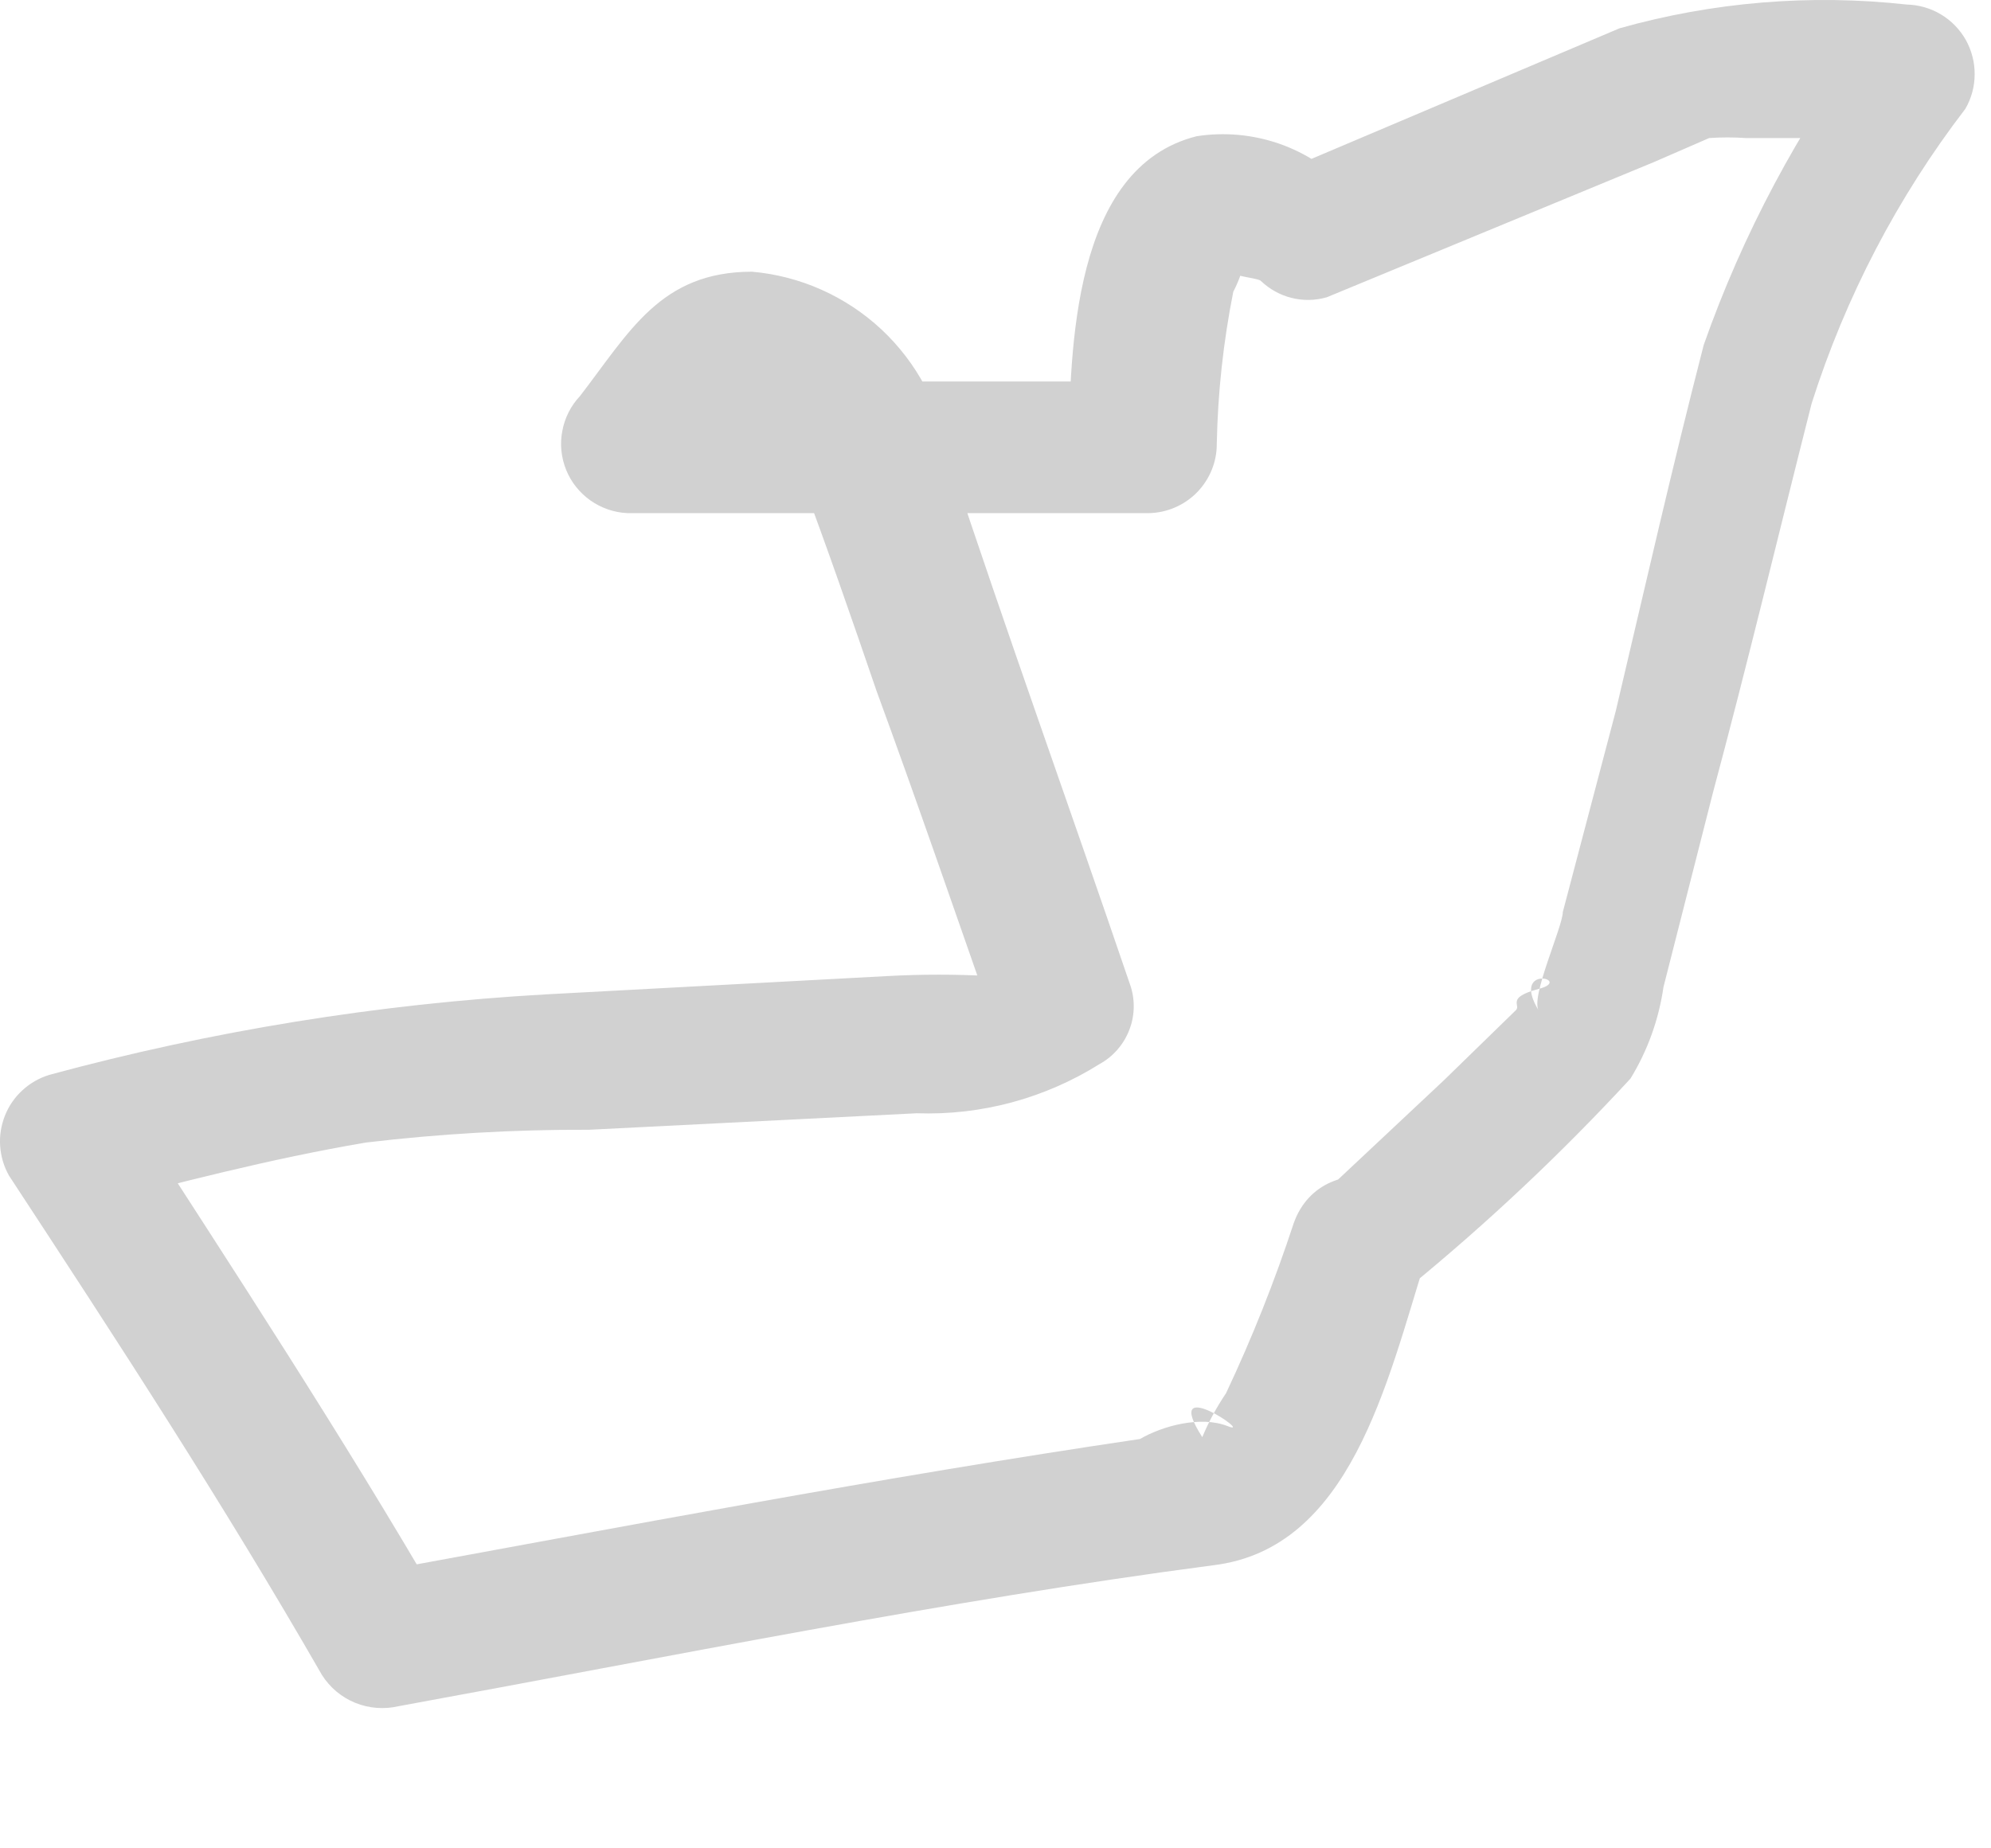 <?xml version="1.0" encoding="utf-8"?>
<svg xmlns="http://www.w3.org/2000/svg" fill="none" height="100%" overflow="visible" preserveAspectRatio="none" style="display: block;" viewBox="0 0 14 13" width="100%">
<path d="M9.908 9.053C10.46 8.601 10.981 8.111 11.465 7.586C11.585 7.39 11.664 7.171 11.697 6.942L12.044 5.578C12.289 4.665 12.507 3.751 12.739 2.837C12.977 2.089 13.342 1.388 13.82 0.765C13.862 0.692 13.885 0.609 13.885 0.524C13.886 0.439 13.864 0.355 13.823 0.281C13.781 0.207 13.721 0.145 13.649 0.102C13.576 0.058 13.493 0.034 13.408 0.032C12.73 -0.043 12.044 0.014 11.388 0.199L9.02 1.203L9.483 1.332C9.35 1.186 9.182 1.076 8.996 1.011C8.809 0.946 8.61 0.928 8.415 0.958C7.54 1.177 7.527 2.464 7.514 3.159L8.003 2.683H4.335L4.683 3.506L5.275 2.76L4.927 2.902C5.365 2.902 5.507 3.03 5.648 3.404C5.79 3.777 5.996 4.369 6.163 4.858C6.446 5.63 6.716 6.415 6.986 7.187L7.205 6.647C7.082 6.707 6.966 6.78 6.858 6.865C6.935 6.788 7.18 6.865 6.961 6.865C6.721 6.852 6.48 6.852 6.24 6.865L3.834 6.994C2.655 7.061 1.486 7.251 0.346 7.56C0.276 7.582 0.212 7.618 0.158 7.668C0.104 7.717 0.062 7.778 0.035 7.846C0.008 7.914 -0.004 7.987 0.001 8.06C0.006 8.133 0.027 8.204 0.063 8.268C0.822 9.426 1.569 10.572 2.264 11.781C2.32 11.869 2.402 11.938 2.499 11.977C2.596 12.016 2.702 12.024 2.804 12C4.709 11.652 6.665 11.254 8.531 11.009C9.496 10.893 9.753 9.722 10.024 8.86C10.229 8.268 9.303 8.023 9.097 8.603C8.963 9.011 8.804 9.411 8.621 9.799C8.555 9.897 8.499 10 8.454 10.108C8.158 9.645 8.827 10.108 8.634 10.031C8.441 9.954 8.17 10.031 8.016 10.121C6.189 10.391 4.374 10.739 2.547 11.073L3.1 11.292C2.405 10.095 1.646 8.937 0.899 7.779L0.604 8.487C1.26 8.319 1.89 8.152 2.572 8.036C3.093 7.974 3.618 7.944 4.142 7.946L6.446 7.83C6.9 7.846 7.348 7.725 7.733 7.483C7.826 7.432 7.898 7.35 7.938 7.251C7.978 7.153 7.983 7.044 7.952 6.942C7.514 5.656 7.077 4.446 6.665 3.198C6.612 2.86 6.447 2.55 6.198 2.317C5.948 2.084 5.628 1.941 5.288 1.911C4.644 1.911 4.426 2.335 4.078 2.786C4.014 2.854 3.971 2.939 3.954 3.031C3.936 3.123 3.946 3.218 3.981 3.305C4.016 3.392 4.076 3.466 4.152 3.52C4.229 3.574 4.319 3.605 4.413 3.609H8.08C8.208 3.606 8.329 3.553 8.418 3.462C8.507 3.37 8.557 3.248 8.556 3.12C8.563 2.762 8.602 2.404 8.672 2.052C8.672 2.052 8.814 1.782 8.672 1.859C8.531 1.937 8.84 1.949 8.865 1.975C8.926 2.033 9 2.075 9.081 2.095C9.163 2.116 9.248 2.114 9.329 2.091L11.632 1.139L12.018 0.971C12.16 0.971 11.902 0.971 12.018 0.971C12.104 0.965 12.19 0.965 12.276 0.971H13.562L13.138 0.251C12.645 0.913 12.254 1.647 11.98 2.426C11.761 3.275 11.568 4.124 11.362 4.999L10.989 6.415C10.989 6.518 10.757 7.02 10.821 7.11C10.616 6.775 11.066 6.891 10.821 6.955C10.577 7.02 10.706 7.071 10.654 7.11L10.152 7.599L9.329 8.371C8.775 8.808 9.457 9.491 9.908 9.053Z" fill="#D1D1D1" id="Vector"/>
</svg>